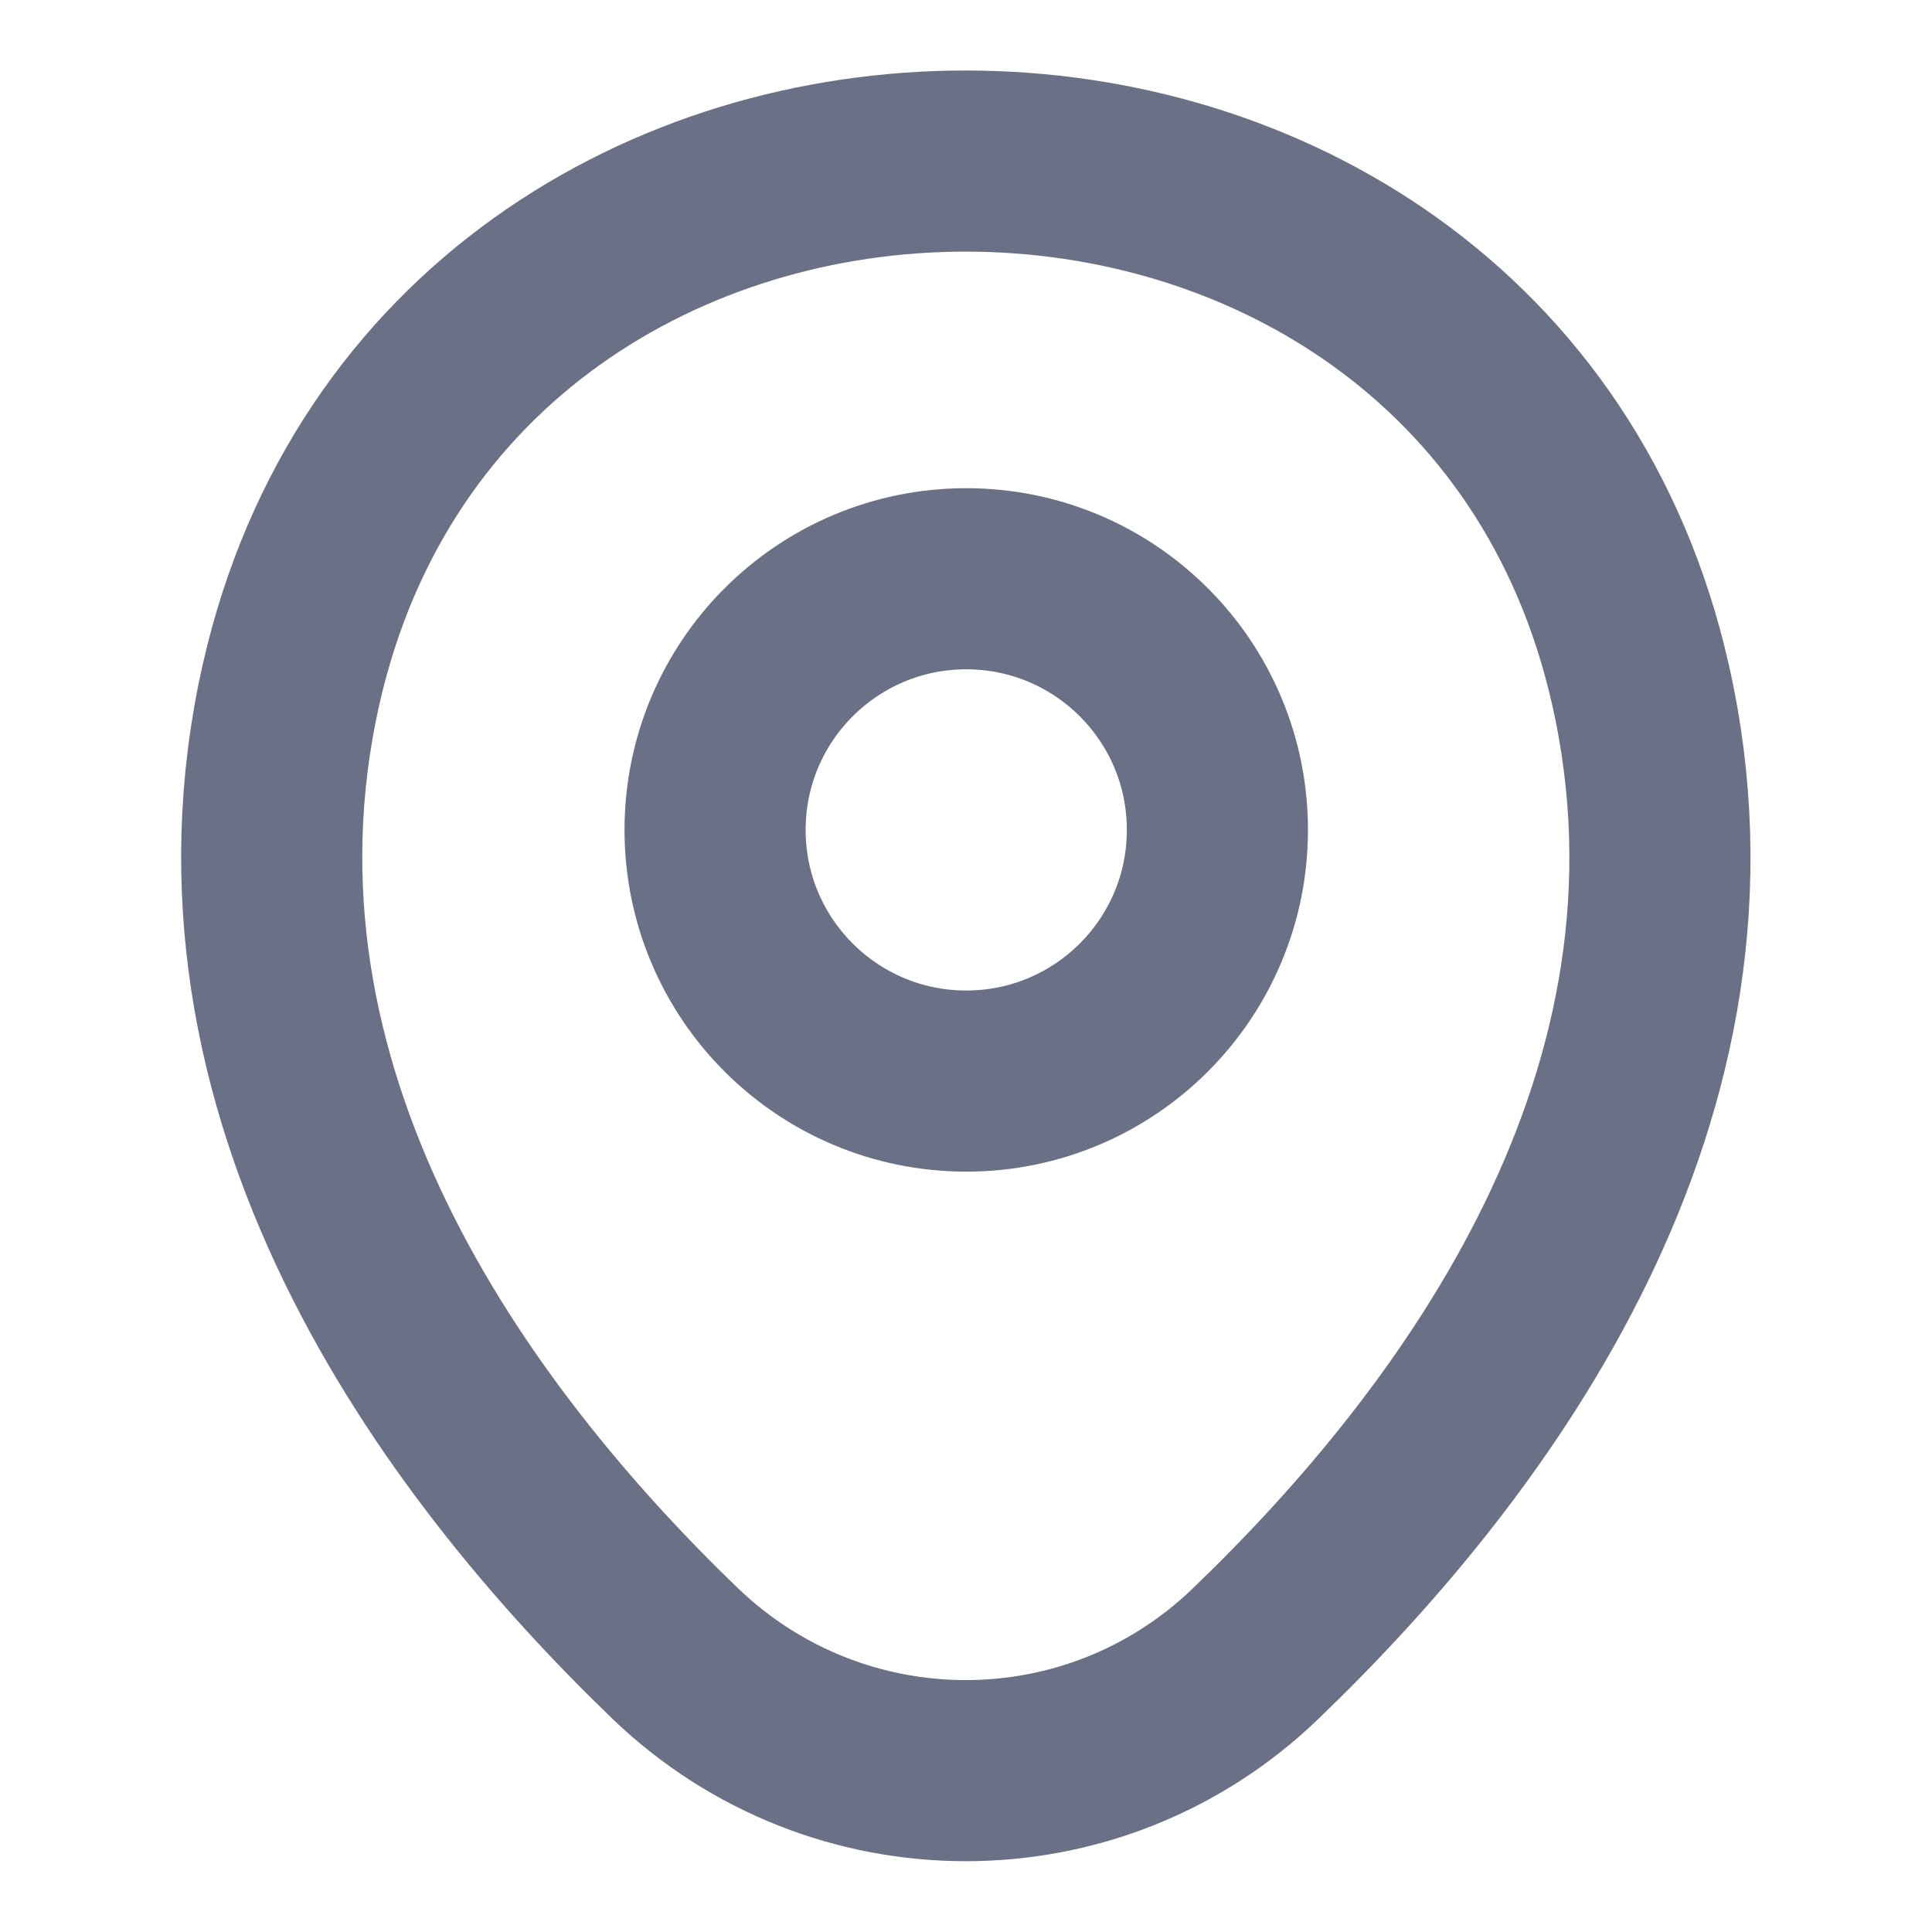 <svg width="16" height="16" viewBox="0 0 16 16" fill="none" xmlns="http://www.w3.org/2000/svg">
<g opacity="0.6">
<path d="M8.002 8.953C9.151 8.953 10.082 8.022 10.082 6.873C10.082 5.724 9.151 4.793 8.002 4.793C6.853 4.793 5.922 5.724 5.922 6.873C5.922 8.022 6.853 8.953 8.002 8.953Z" stroke="#061237" stroke-width="1.5"/>
<path d="M2.412 5.661C3.725 -0.113 12.278 -0.106 13.585 5.667C14.352 9.054 12.245 11.921 10.399 13.694C9.059 14.987 6.939 14.987 5.592 13.694C3.752 11.921 1.645 9.047 2.412 5.661Z" stroke="#061237" stroke-width="1.5"/>
</g>
</svg>
